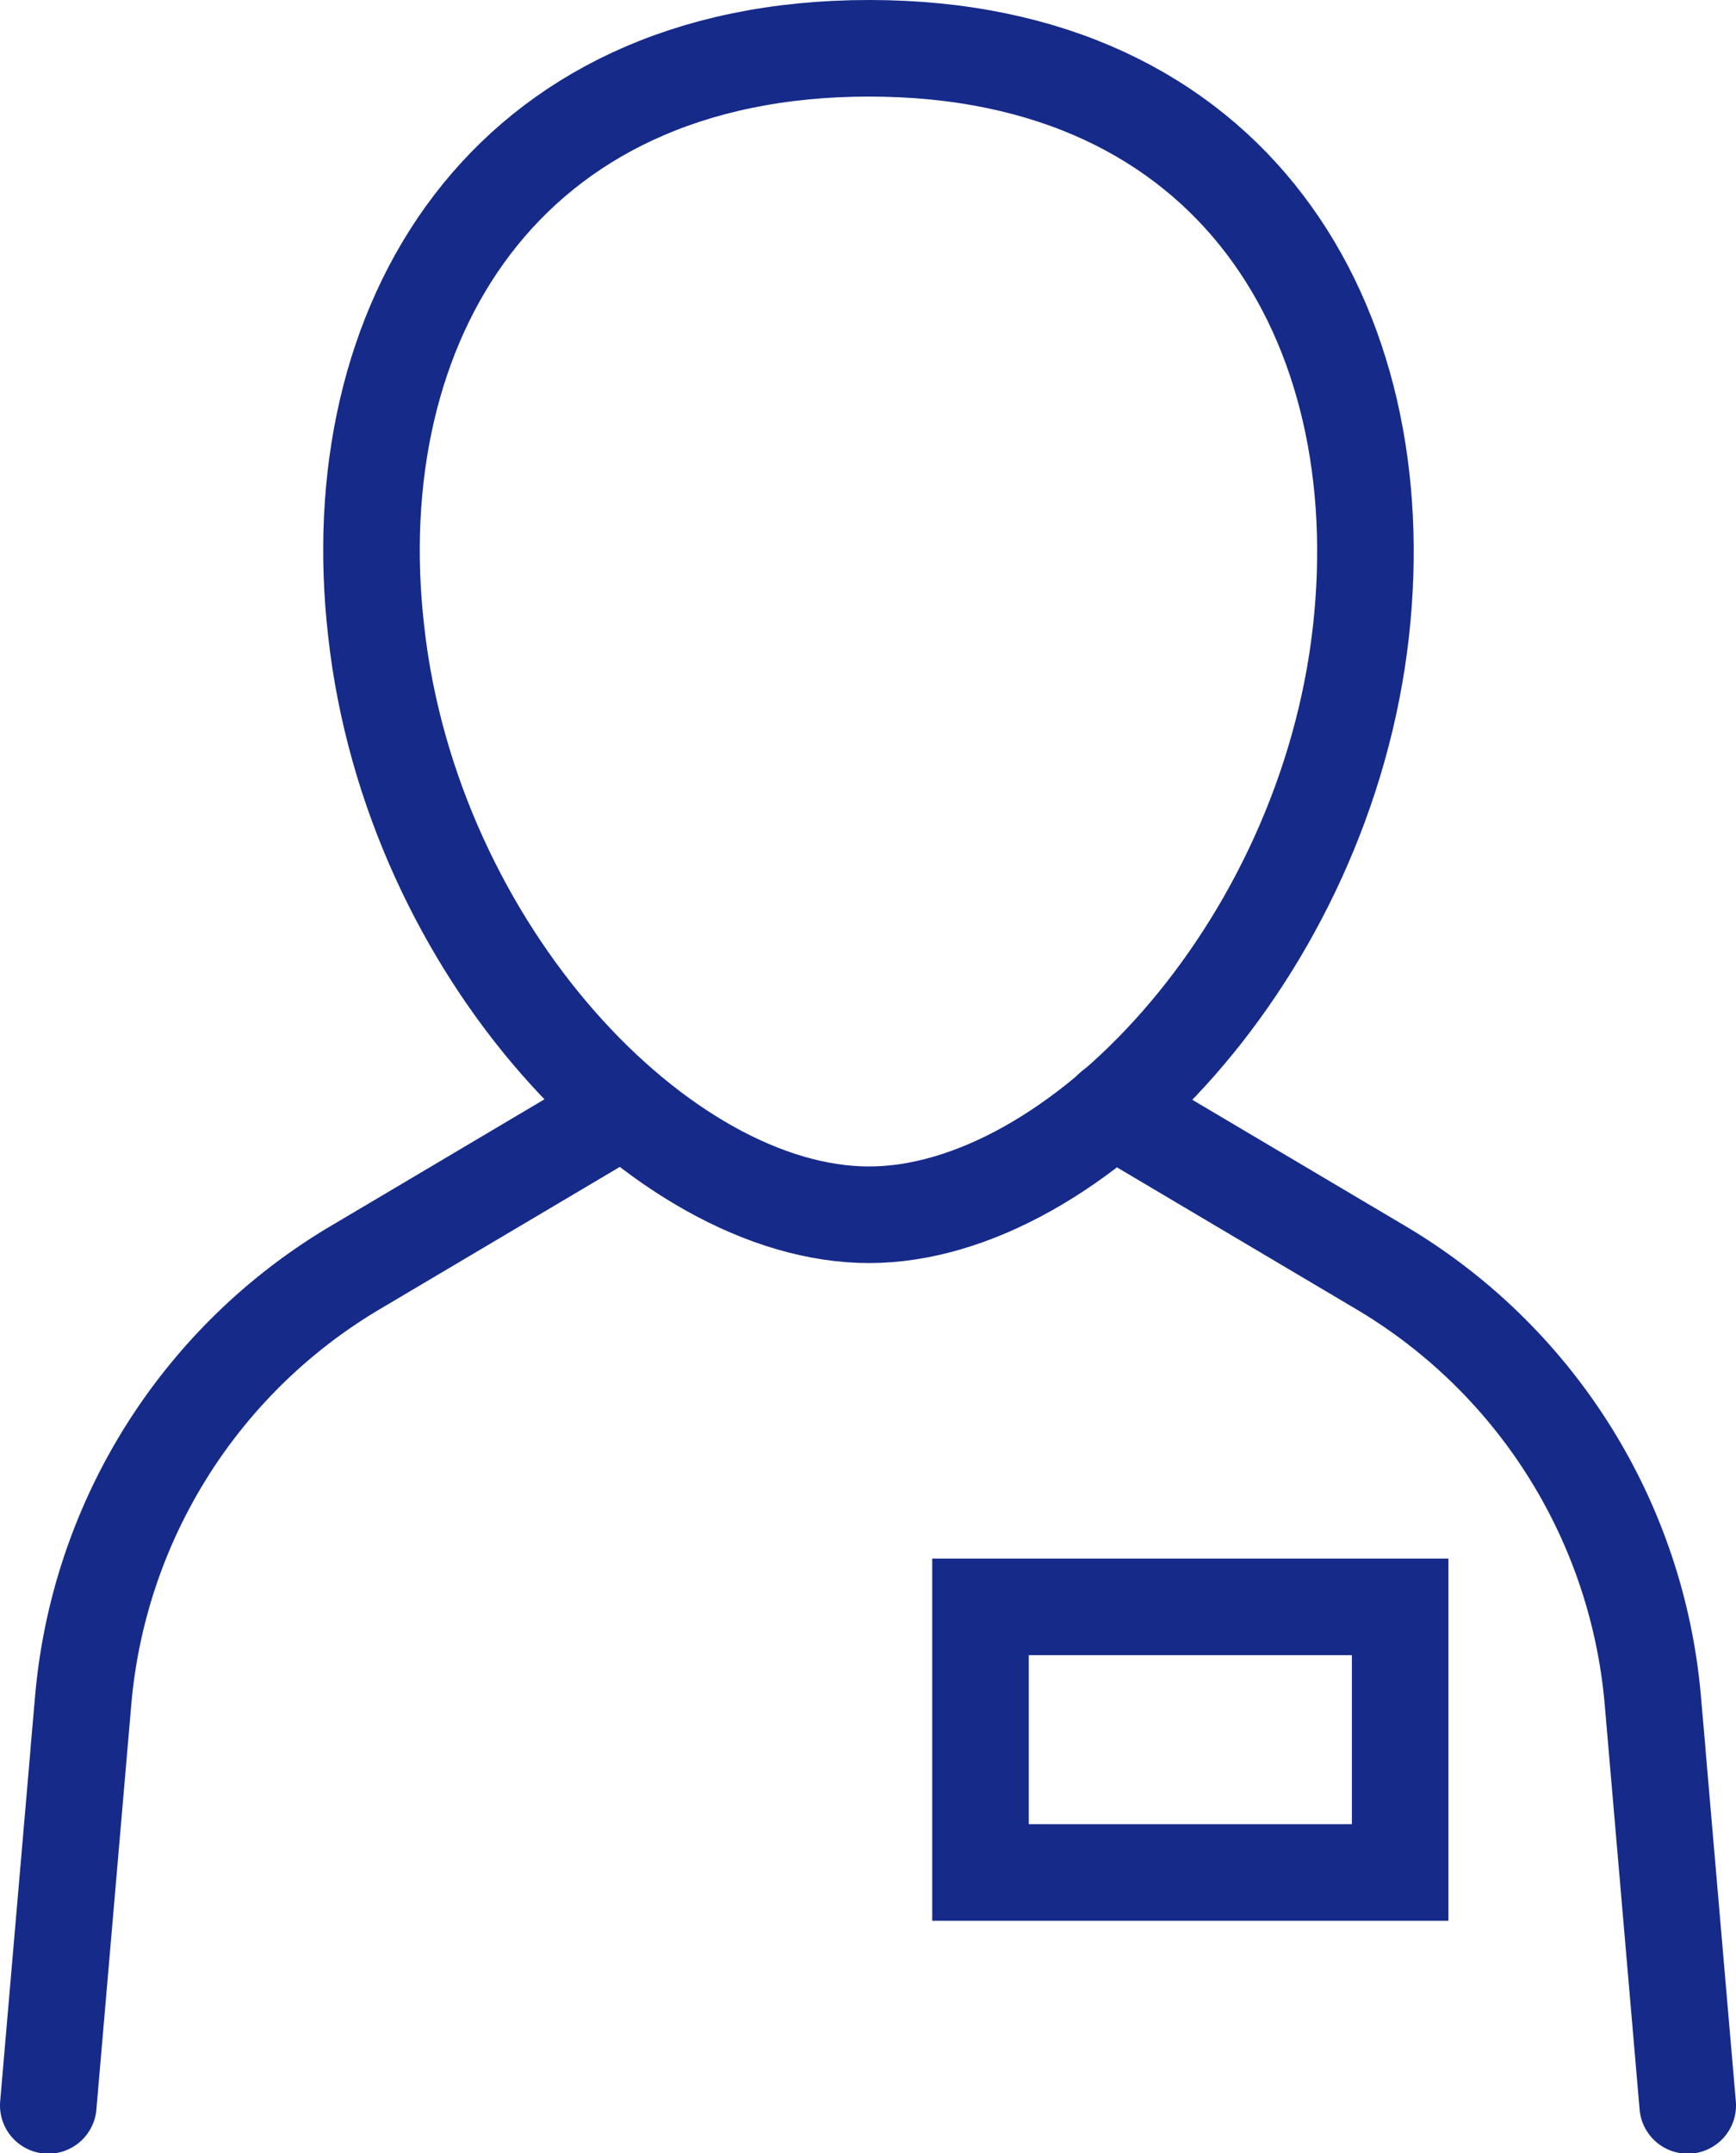<svg xmlns="http://www.w3.org/2000/svg" viewBox="0 0 89.89 111.48"><defs><style>.cls-1,.cls-2{fill:none;stroke:#162a89;stroke-miterlimit:10;stroke-width:5px}.cls-1{stroke-linecap:round}</style></defs><g id="レイヤー_2" data-name="レイヤー 2"><g id="Layer_1のコピー" data-name="Layer 1のコピー"><path class="cls-1" d="M87.39 109l-1.81-21a28.94 28.94 0 00-14.06-22.36L57.6 57.39"/><path class="cls-2" d="M45 62.89c-10.7 0-23.68-13.62-25.52-30.2C17.65 16.77 26.08 2.5 45 2.5s27.24 14.27 25.47 30.19C68.62 49.27 55.65 62.89 45 62.89z"/><path class="cls-1" d="M2.5 109l1.81-21a28.94 28.94 0 0114.06-22.36l13.92-8.25"/><path class="cls-2" d="M50.77 83.19H72.5v13.75H50.77z"/></g></g></svg>